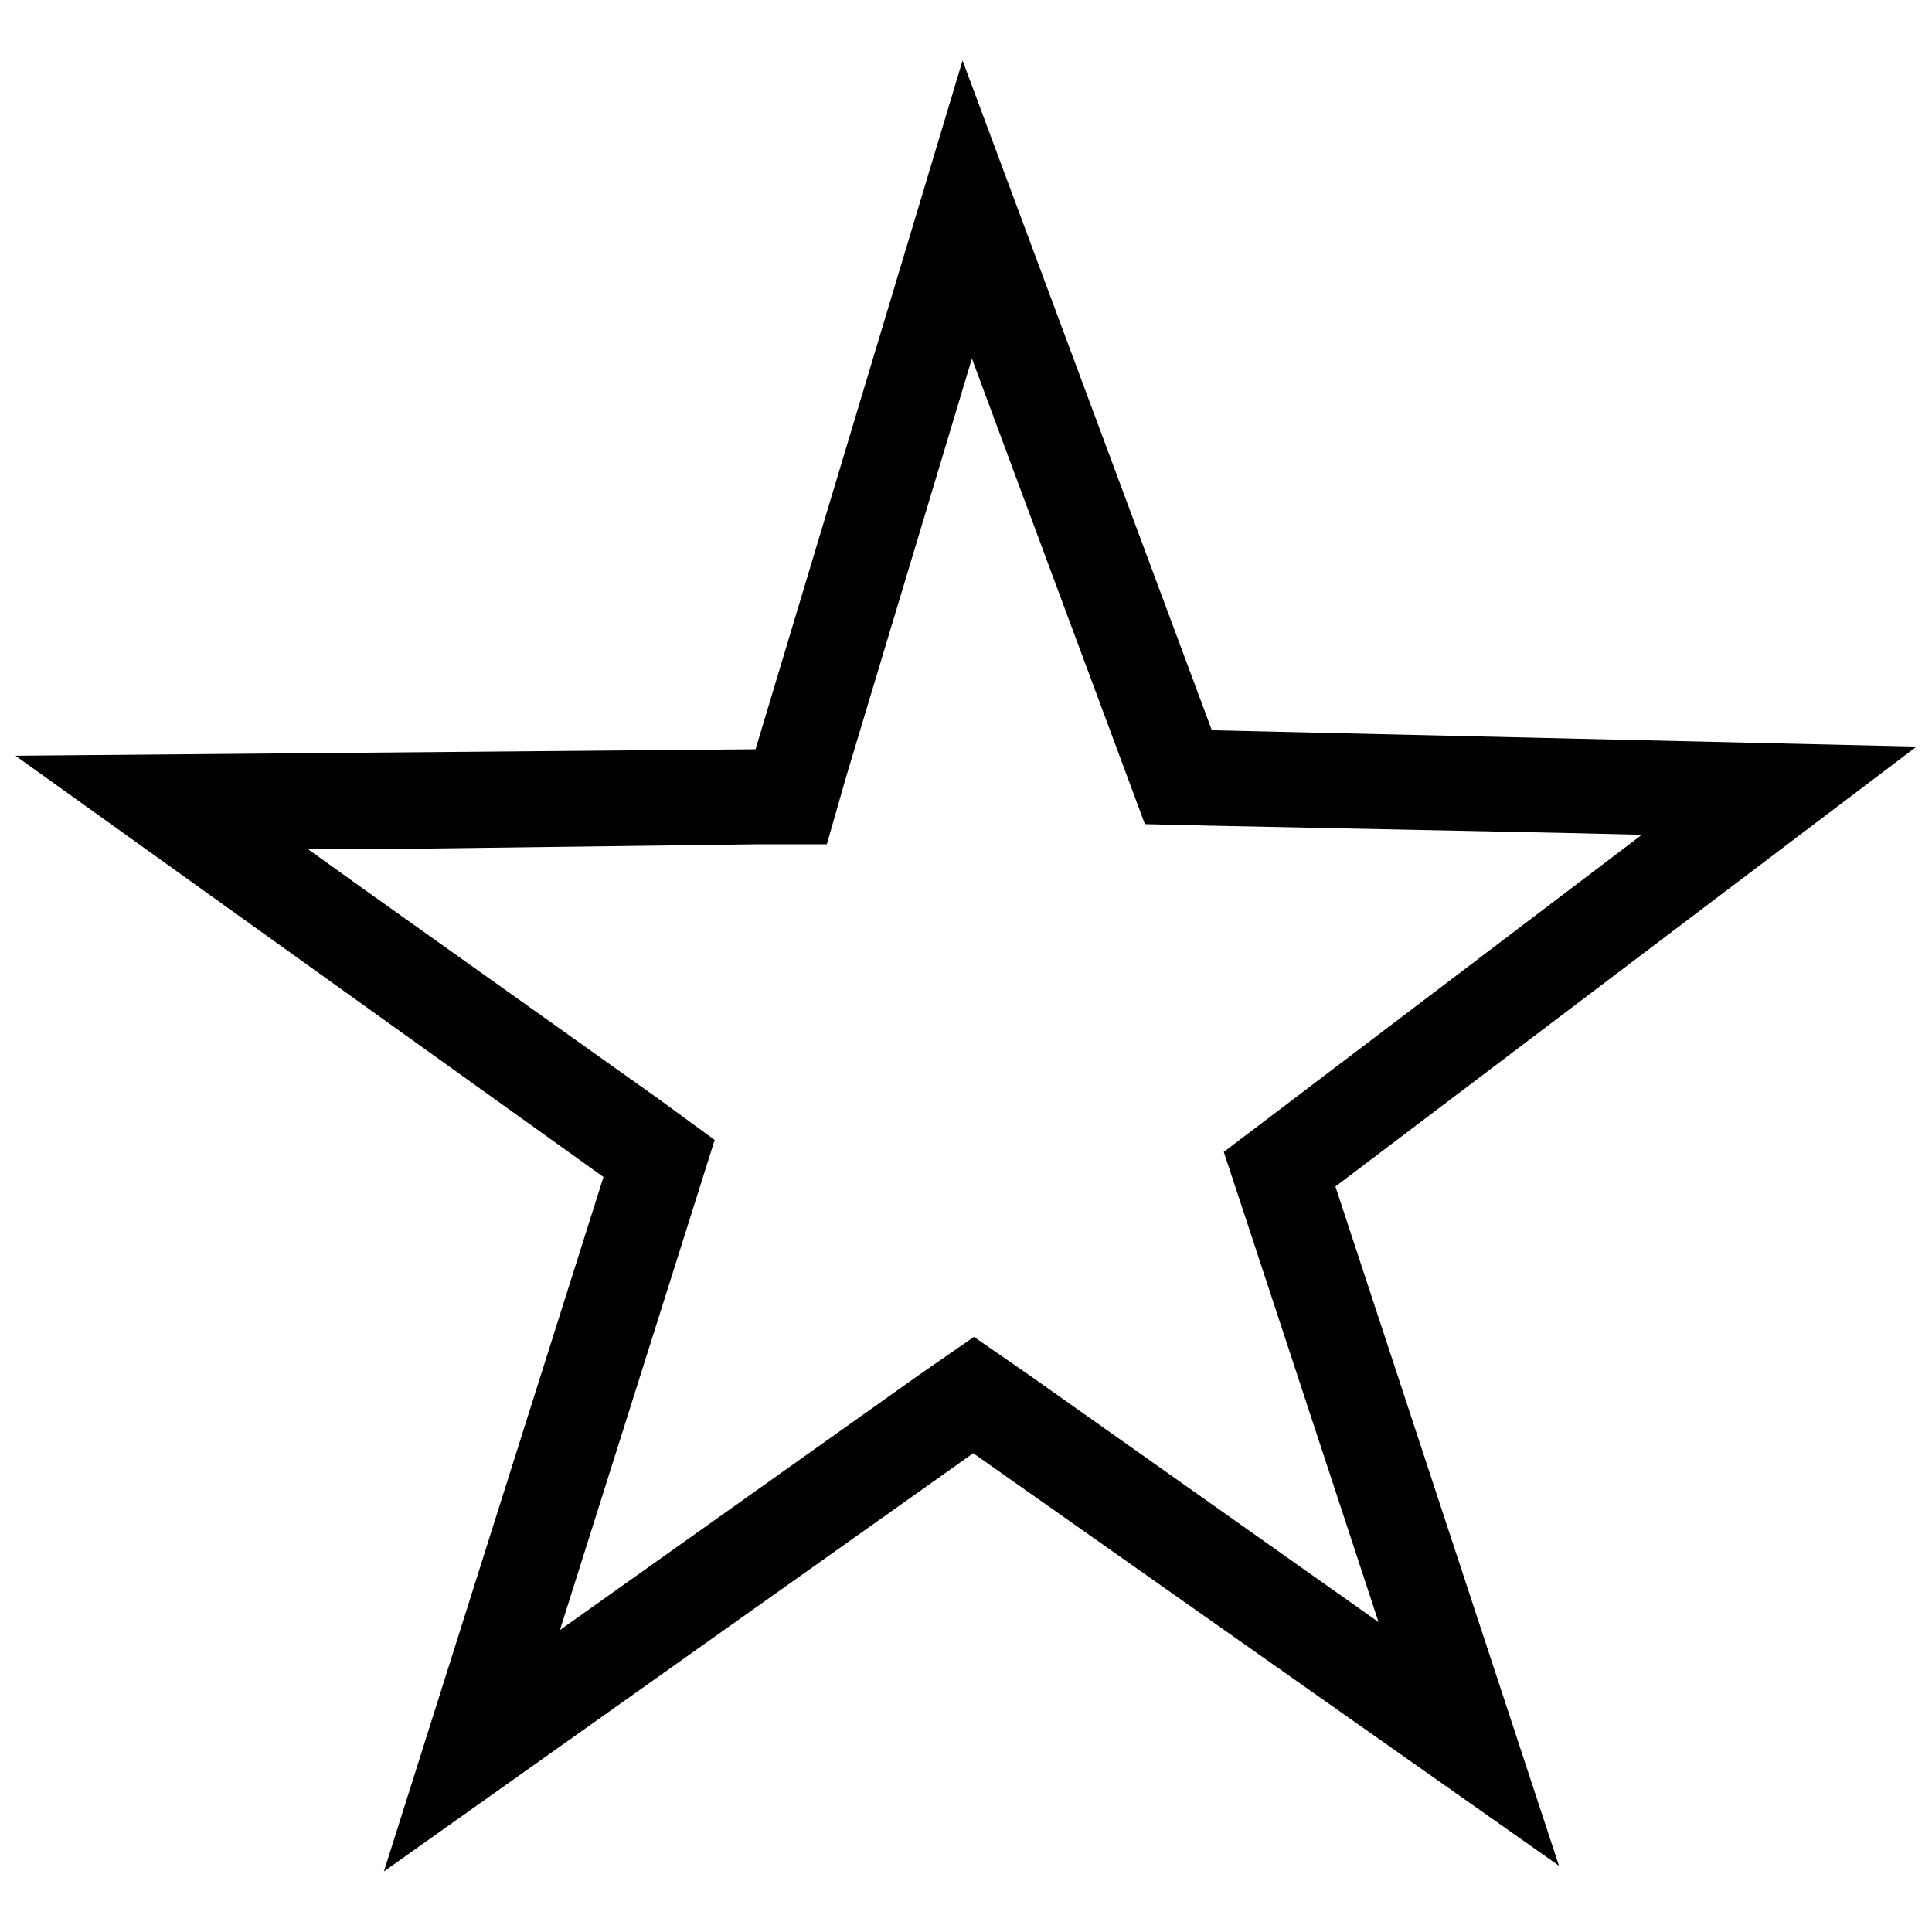 <?xml version="1.0" encoding="UTF-8"?>
<!-- The Best Svg Icon site in the world: iconSvg.co, Visit us! https://iconsvg.co -->
<svg width="800px" height="800px" version="1.1" viewBox="144 144 512 512" xmlns="http://www.w3.org/2000/svg">
 <defs>
  <clipPath id="a">
   <path d="m148.09 160h503.81v480h-503.81z"/>
  </clipPath>
 </defs>
 <g clip-path="url(#a)">
  <path d="m401.61 239.13 6.852 18.488 33 88.77 5.945 16.02 17.078 0.402 93.457 1.918 21.16 0.504-96.43 73.156-14.359 10.883 5.644 17.078 27.355 83.129 8.012 24.383-92.652-65.496-14.559-10.078-14.559 10.078-95.168 67.613 35.52-112.45 5.492-17.434-14.816-10.832-77.887-55.418-15.113-10.832h20.809l98.188-1.262h18.539l5.191-18.137 27.457-91.289 5.844-19.445m-2.519-78.848-54.863 182.53-196.13 1.715 155.83 111.64-58.191 184.04 156.18-110.84 155.23 109.33-59.246-180.01 154.01-116.58-186.76-4.332z"/>
 </g>
</svg>